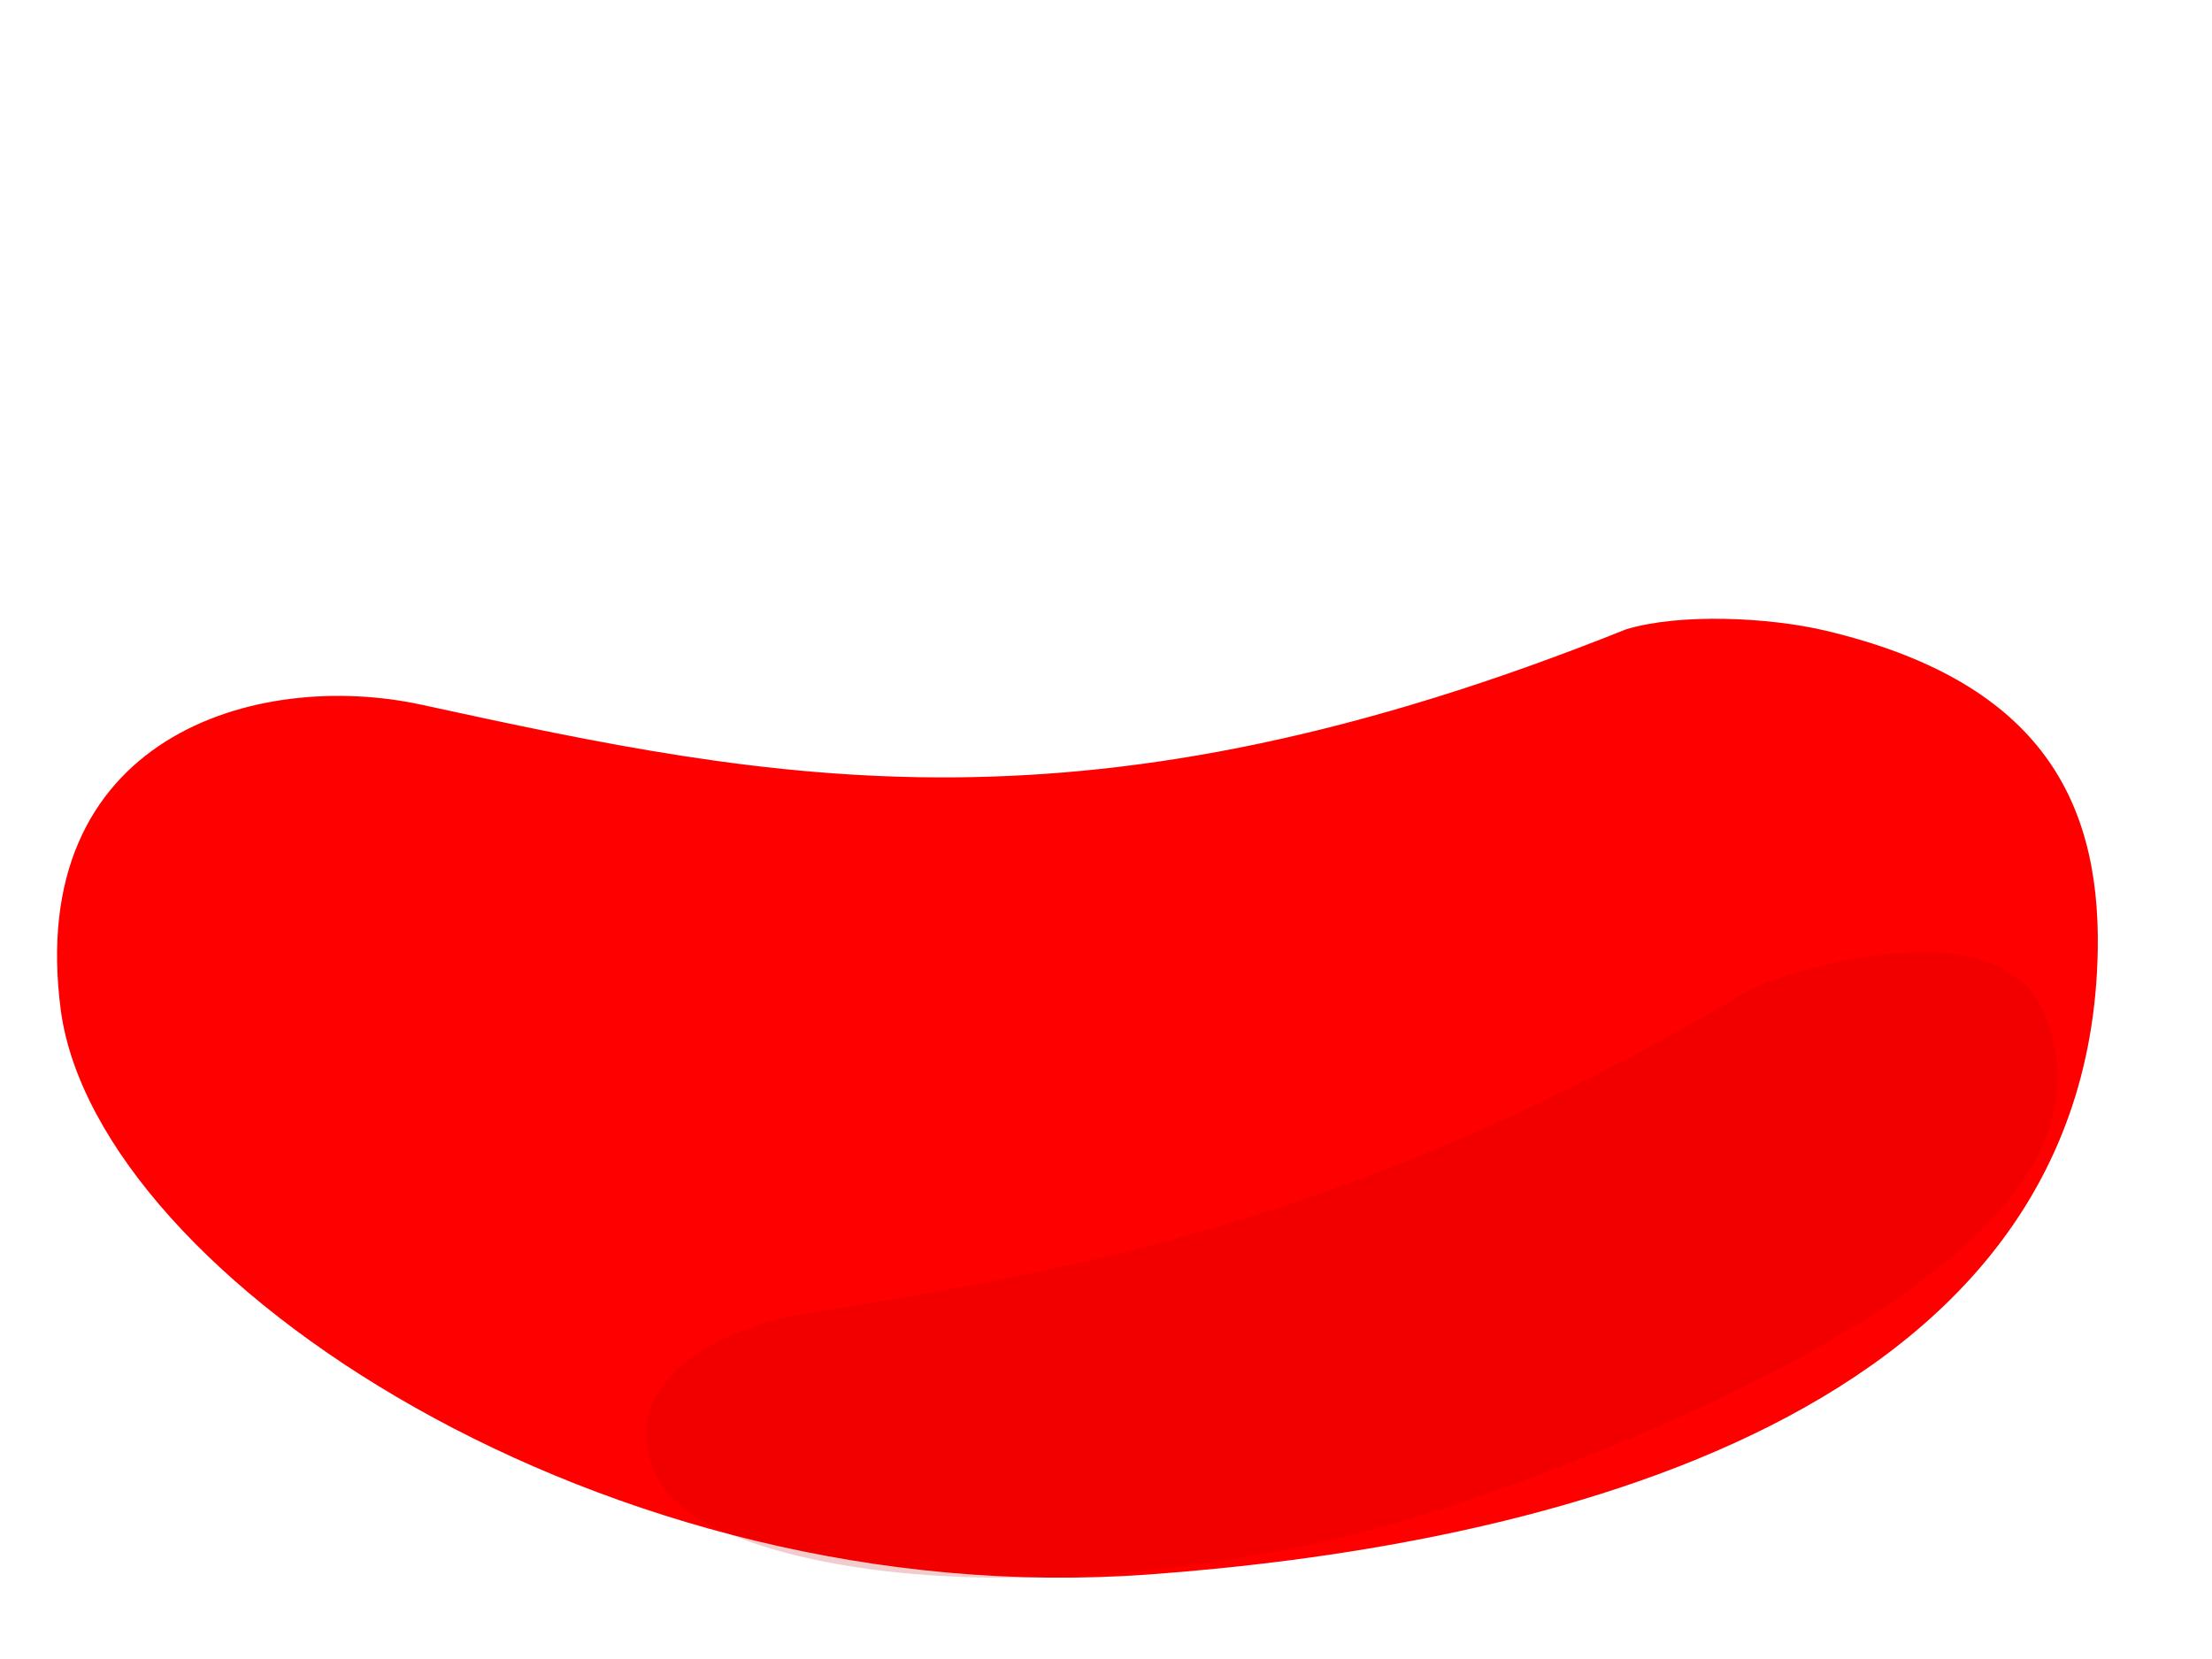 <?xml version="1.0"?><svg width="1600" height="1200" xmlns="http://www.w3.org/2000/svg">
 <title>jelly bean</title>
 <g>
  <title>Layer 1</title>
  <g id="svg_1">
   <path transform="rotate(90.059 779.24,794.141) " id="path2396" fill="#ff0000" d="m671.393,56.116c351.161,5.501 433.654,430.894 452.518,685.966c29.054,392.892 -213.883,759.672 -406.156,787.235c-199.31,27.051 -248.214,-141.359 -222.409,-260.548c55.708,-257.361 101.792,-480.426 -55.417,-871.13c-11.879,-38.975 -8.847,-103.625 0.778,-144.378c35.662,-151.018 118.126,-198.907 230.686,-197.146z"/>
   <path transform="rotate(73.228 992.179,951.642) " id="path3170" opacity="0.2" fill="#bf0000" d="m938.322,421.864c-25.62,-0.641 -45.94,8.131 -60.601,26.442c-14.661,18.311 -24.927,44.66 -32.22,93.994c-2.831,19.138 -2.618,66.435 -1.134,74.778c78.986,316.576 55.702,522.208 28.291,724.468c-4.214,31.076 -2.585,67.109 8.293,94.609c10.881,27.506 33.617,52.903 78.5,43.179c39.007,-8.937 89.247,-78.724 126.264,-183.857c37.015,-105.133 60.679,-241.976 54.311,-379.481c-4.42,-95.482 -16.586,-221.193 -46.191,-319.372c-29.604,-98.172 -74.837,-172.745 -155.514,-174.761z"/>
  </g>
 </g>
</svg>